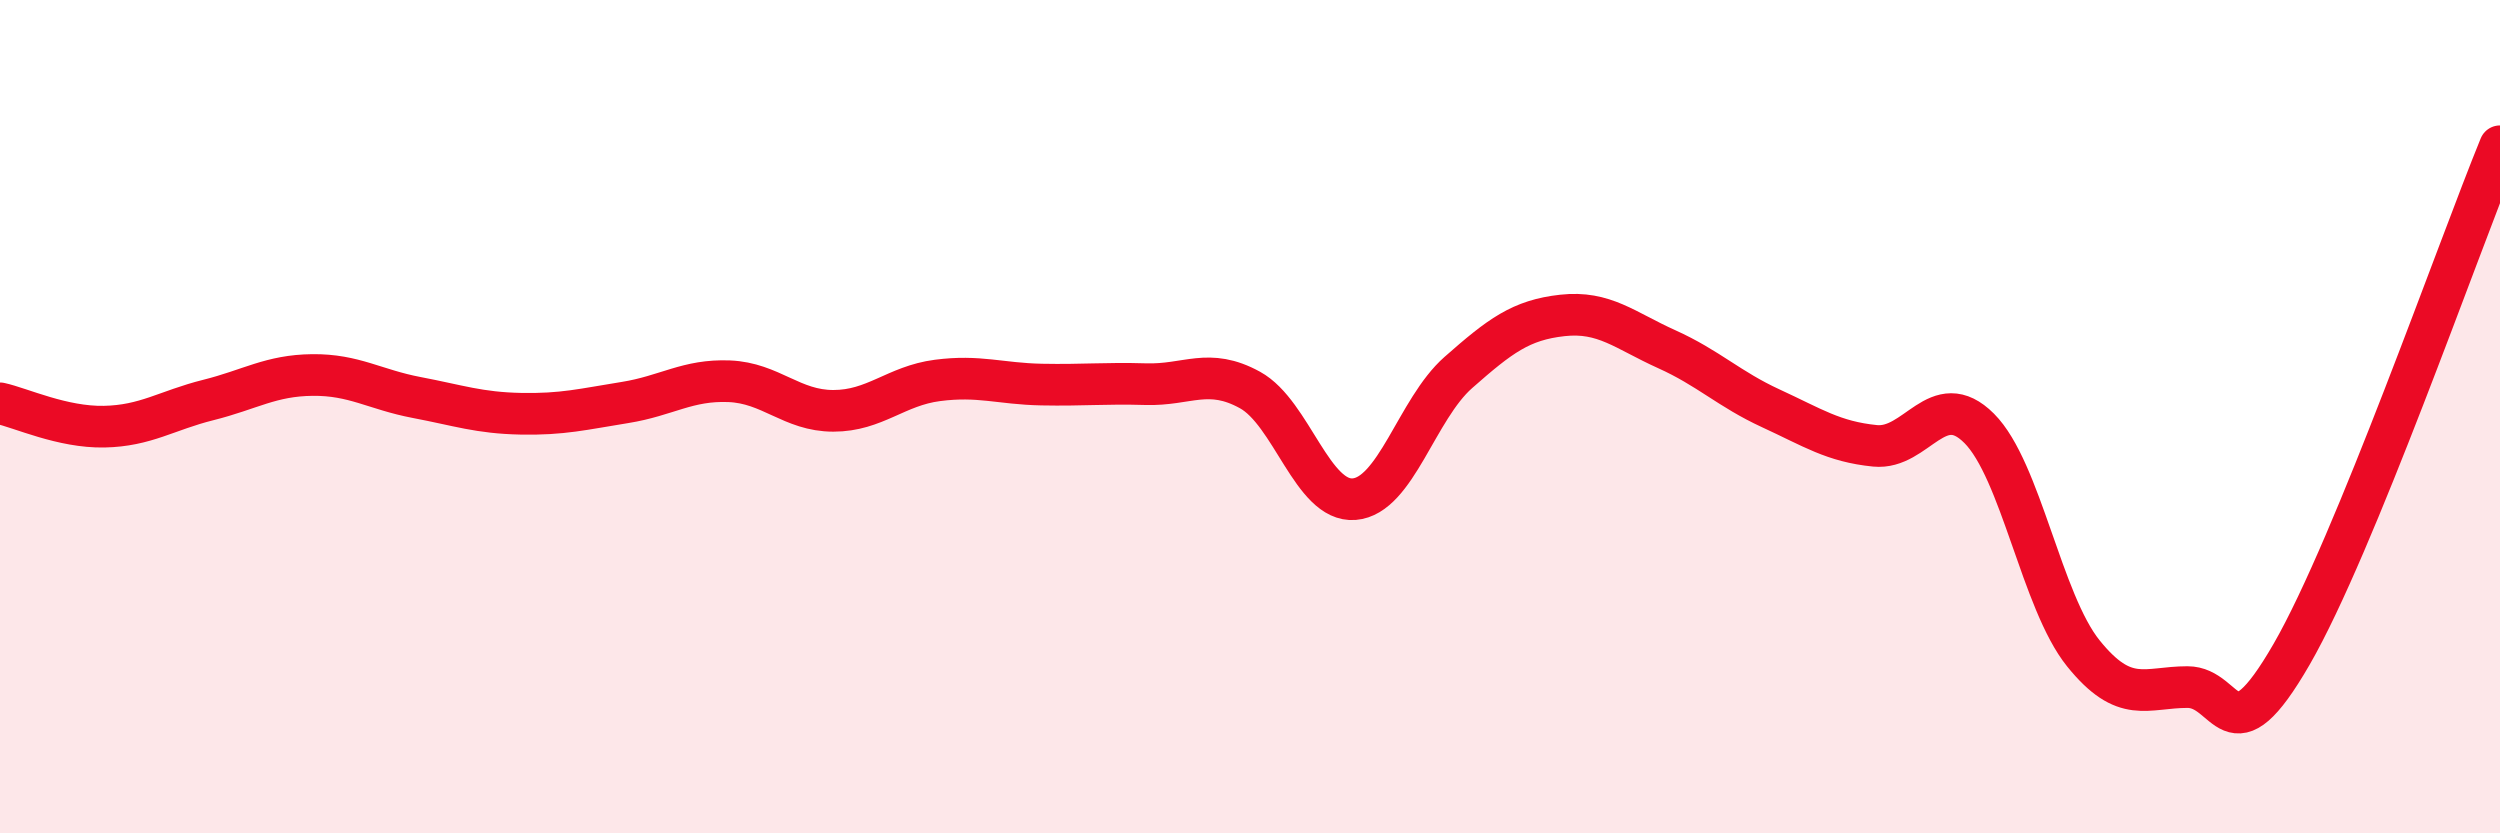 
    <svg width="60" height="20" viewBox="0 0 60 20" xmlns="http://www.w3.org/2000/svg">
      <path
        d="M 0,9.68 C 0.5,9.79 1.5,10.26 2.5,10.24 C 3.5,10.22 4,9.85 5,9.6 C 6,9.35 6.5,9.01 7.5,9 C 8.5,8.99 9,9.35 10,9.54 C 11,9.73 11.5,9.91 12.5,9.93 C 13.5,9.95 14,9.82 15,9.66 C 16,9.5 16.5,9.11 17.5,9.15 C 18.5,9.19 19,9.86 20,9.86 C 21,9.86 21.5,9.26 22.5,9.13 C 23.5,9 24,9.21 25,9.23 C 26,9.25 26.5,9.19 27.5,9.22 C 28.5,9.25 29,8.81 30,9.36 C 31,9.91 31.5,12.06 32.5,11.98 C 33.5,11.9 34,9.82 35,8.94 C 36,8.06 36.5,7.68 37.5,7.57 C 38.5,7.46 39,7.93 40,8.38 C 41,8.83 41.5,9.34 42.5,9.8 C 43.5,10.26 44,10.6 45,10.7 C 46,10.8 46.5,9.28 47.5,10.28 C 48.5,11.28 49,14.44 50,15.68 C 51,16.92 51.5,16.49 52.5,16.49 C 53.5,16.49 53.5,18.3 55,15.7 C 56.5,13.1 59,5.95 60,3.51L60 20L0 20Z"
        fill="#EB0A25"
        opacity="0.1"
        stroke-linecap="round"
        stroke-linejoin="round"
      />
      <path
        d="M 0,9.68 C 0.5,9.79 1.5,10.26 2.5,10.24 C 3.5,10.22 4,9.85 5,9.6 C 6,9.35 6.5,9.01 7.5,9 C 8.5,8.99 9,9.35 10,9.54 C 11,9.73 11.5,9.91 12.5,9.93 C 13.5,9.95 14,9.82 15,9.66 C 16,9.5 16.5,9.11 17.5,9.15 C 18.5,9.19 19,9.86 20,9.86 C 21,9.86 21.5,9.26 22.5,9.13 C 23.5,9 24,9.21 25,9.23 C 26,9.25 26.5,9.19 27.5,9.22 C 28.5,9.25 29,8.81 30,9.36 C 31,9.91 31.5,12.06 32.5,11.98 C 33.5,11.9 34,9.82 35,8.94 C 36,8.06 36.5,7.68 37.5,7.57 C 38.5,7.46 39,7.93 40,8.38 C 41,8.83 41.5,9.34 42.5,9.8 C 43.5,10.26 44,10.6 45,10.7 C 46,10.8 46.5,9.28 47.5,10.28 C 48.5,11.28 49,14.44 50,15.68 C 51,16.92 51.5,16.49 52.5,16.49 C 53.5,16.49 53.5,18.3 55,15.7 C 56.5,13.1 59,5.95 60,3.51"
        stroke="#EB0A25"
        stroke-width="1"
        fill="none"
        stroke-linecap="round"
        stroke-linejoin="round"
      />
    </svg>
  
